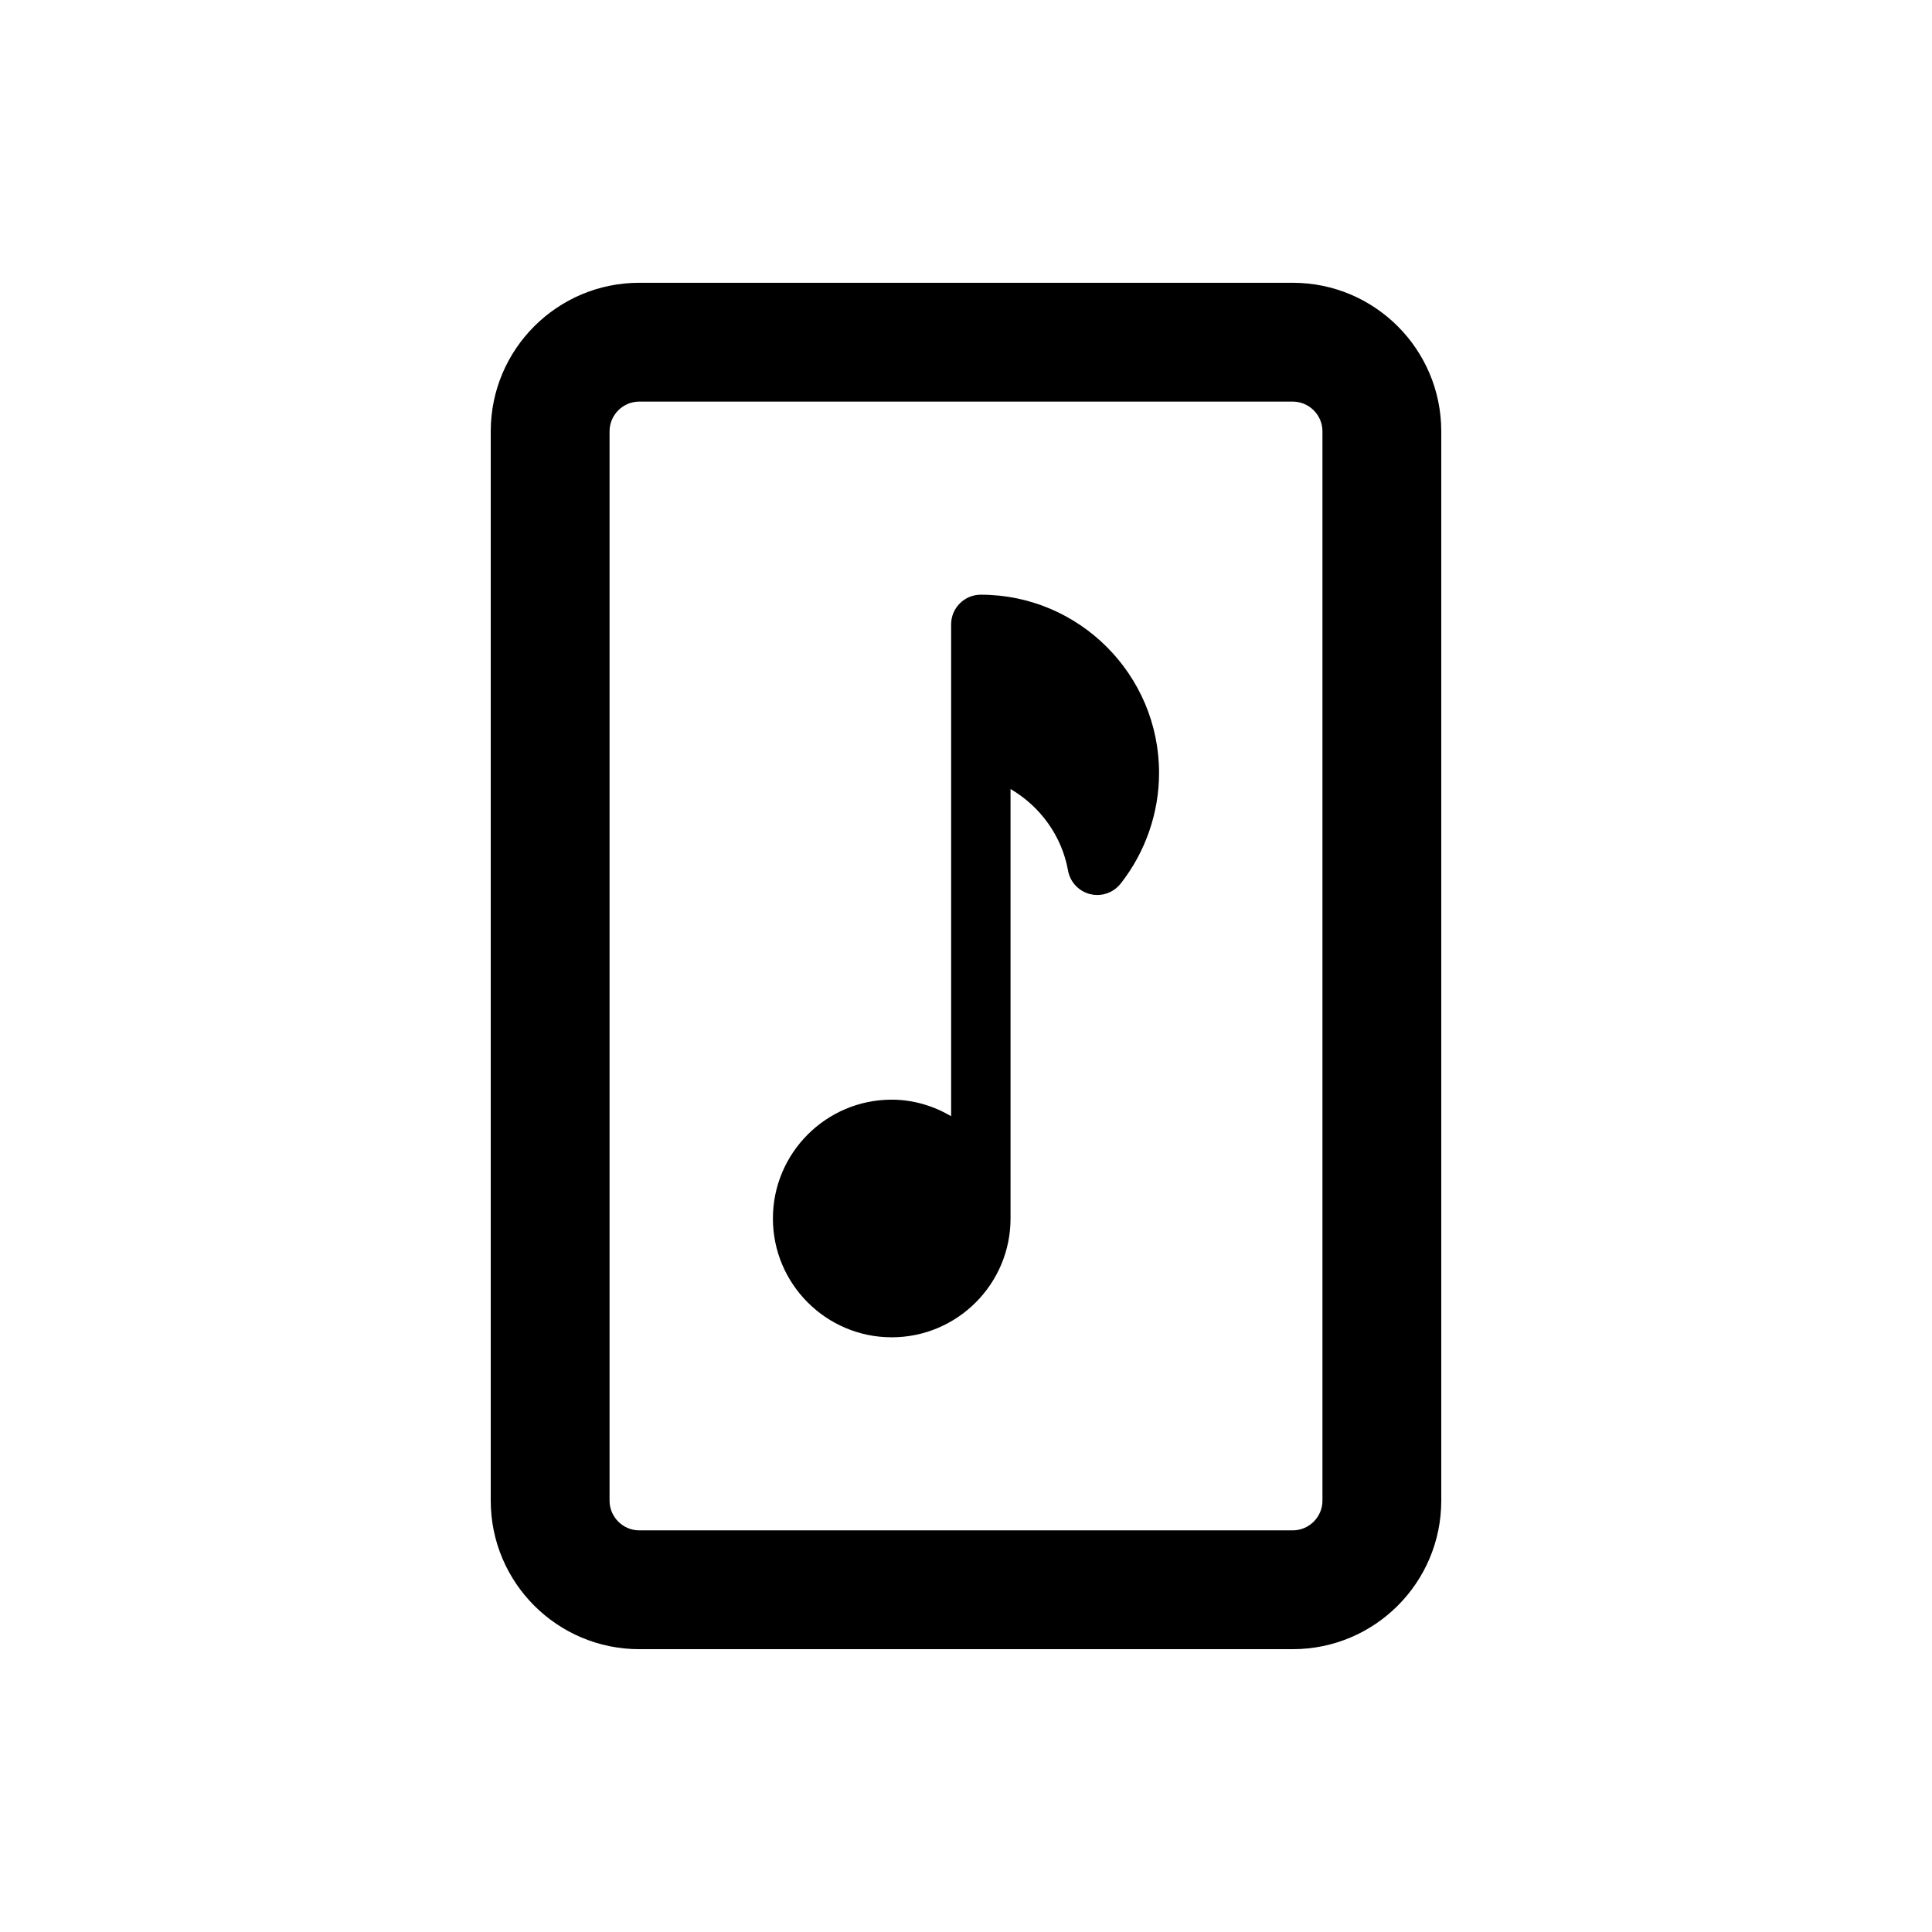 <?xml version="1.0" encoding="UTF-8"?>
<!-- Uploaded to: ICON Repo, www.iconrepo.com, Generator: ICON Repo Mixer Tools -->
<svg fill="#000000" width="800px" height="800px" version="1.1" viewBox="144 144 512 512" xmlns="http://www.w3.org/2000/svg">
 <g>
  <path d="m486.59 218.94h-173.18c-21.727 0-39.359 17.633-39.359 39.359v283.39c0 21.727 17.633 39.359 39.359 39.359h173.18c21.727 0 39.359-17.633 39.359-39.359v-283.39c0-21.727-17.633-39.359-39.359-39.359zm7.871 322.75c0 4.328-3.543 7.871-7.871 7.871h-173.18c-4.328 0-7.871-3.543-7.871-7.871v-283.39c0-4.328 3.543-7.871 7.871-7.871h173.18c4.328 0 7.871 3.543 7.871 7.871z"/>
  <path d="m403.93 301.6c-4.352 0-7.871 3.523-7.871 7.871v130.33c-4.648-2.711-9.984-4.379-15.742-4.379-17.367 0-31.488 14.125-31.488 31.488 0 17.363 14.121 31.488 31.488 31.488 17.367 0 31.488-14.125 31.488-31.488l-0.004-113.81c7.836 4.562 13.594 12.41 15.238 21.598 0.547 3.051 2.836 5.496 5.844 6.25 0.629 0.156 1.27 0.234 1.906 0.234 2.375 0 4.668-1.082 6.18-3 6.574-8.336 10.195-18.762 10.195-29.348 0-26.047-21.188-47.234-47.234-47.234z"/>
 </g>
</svg>
